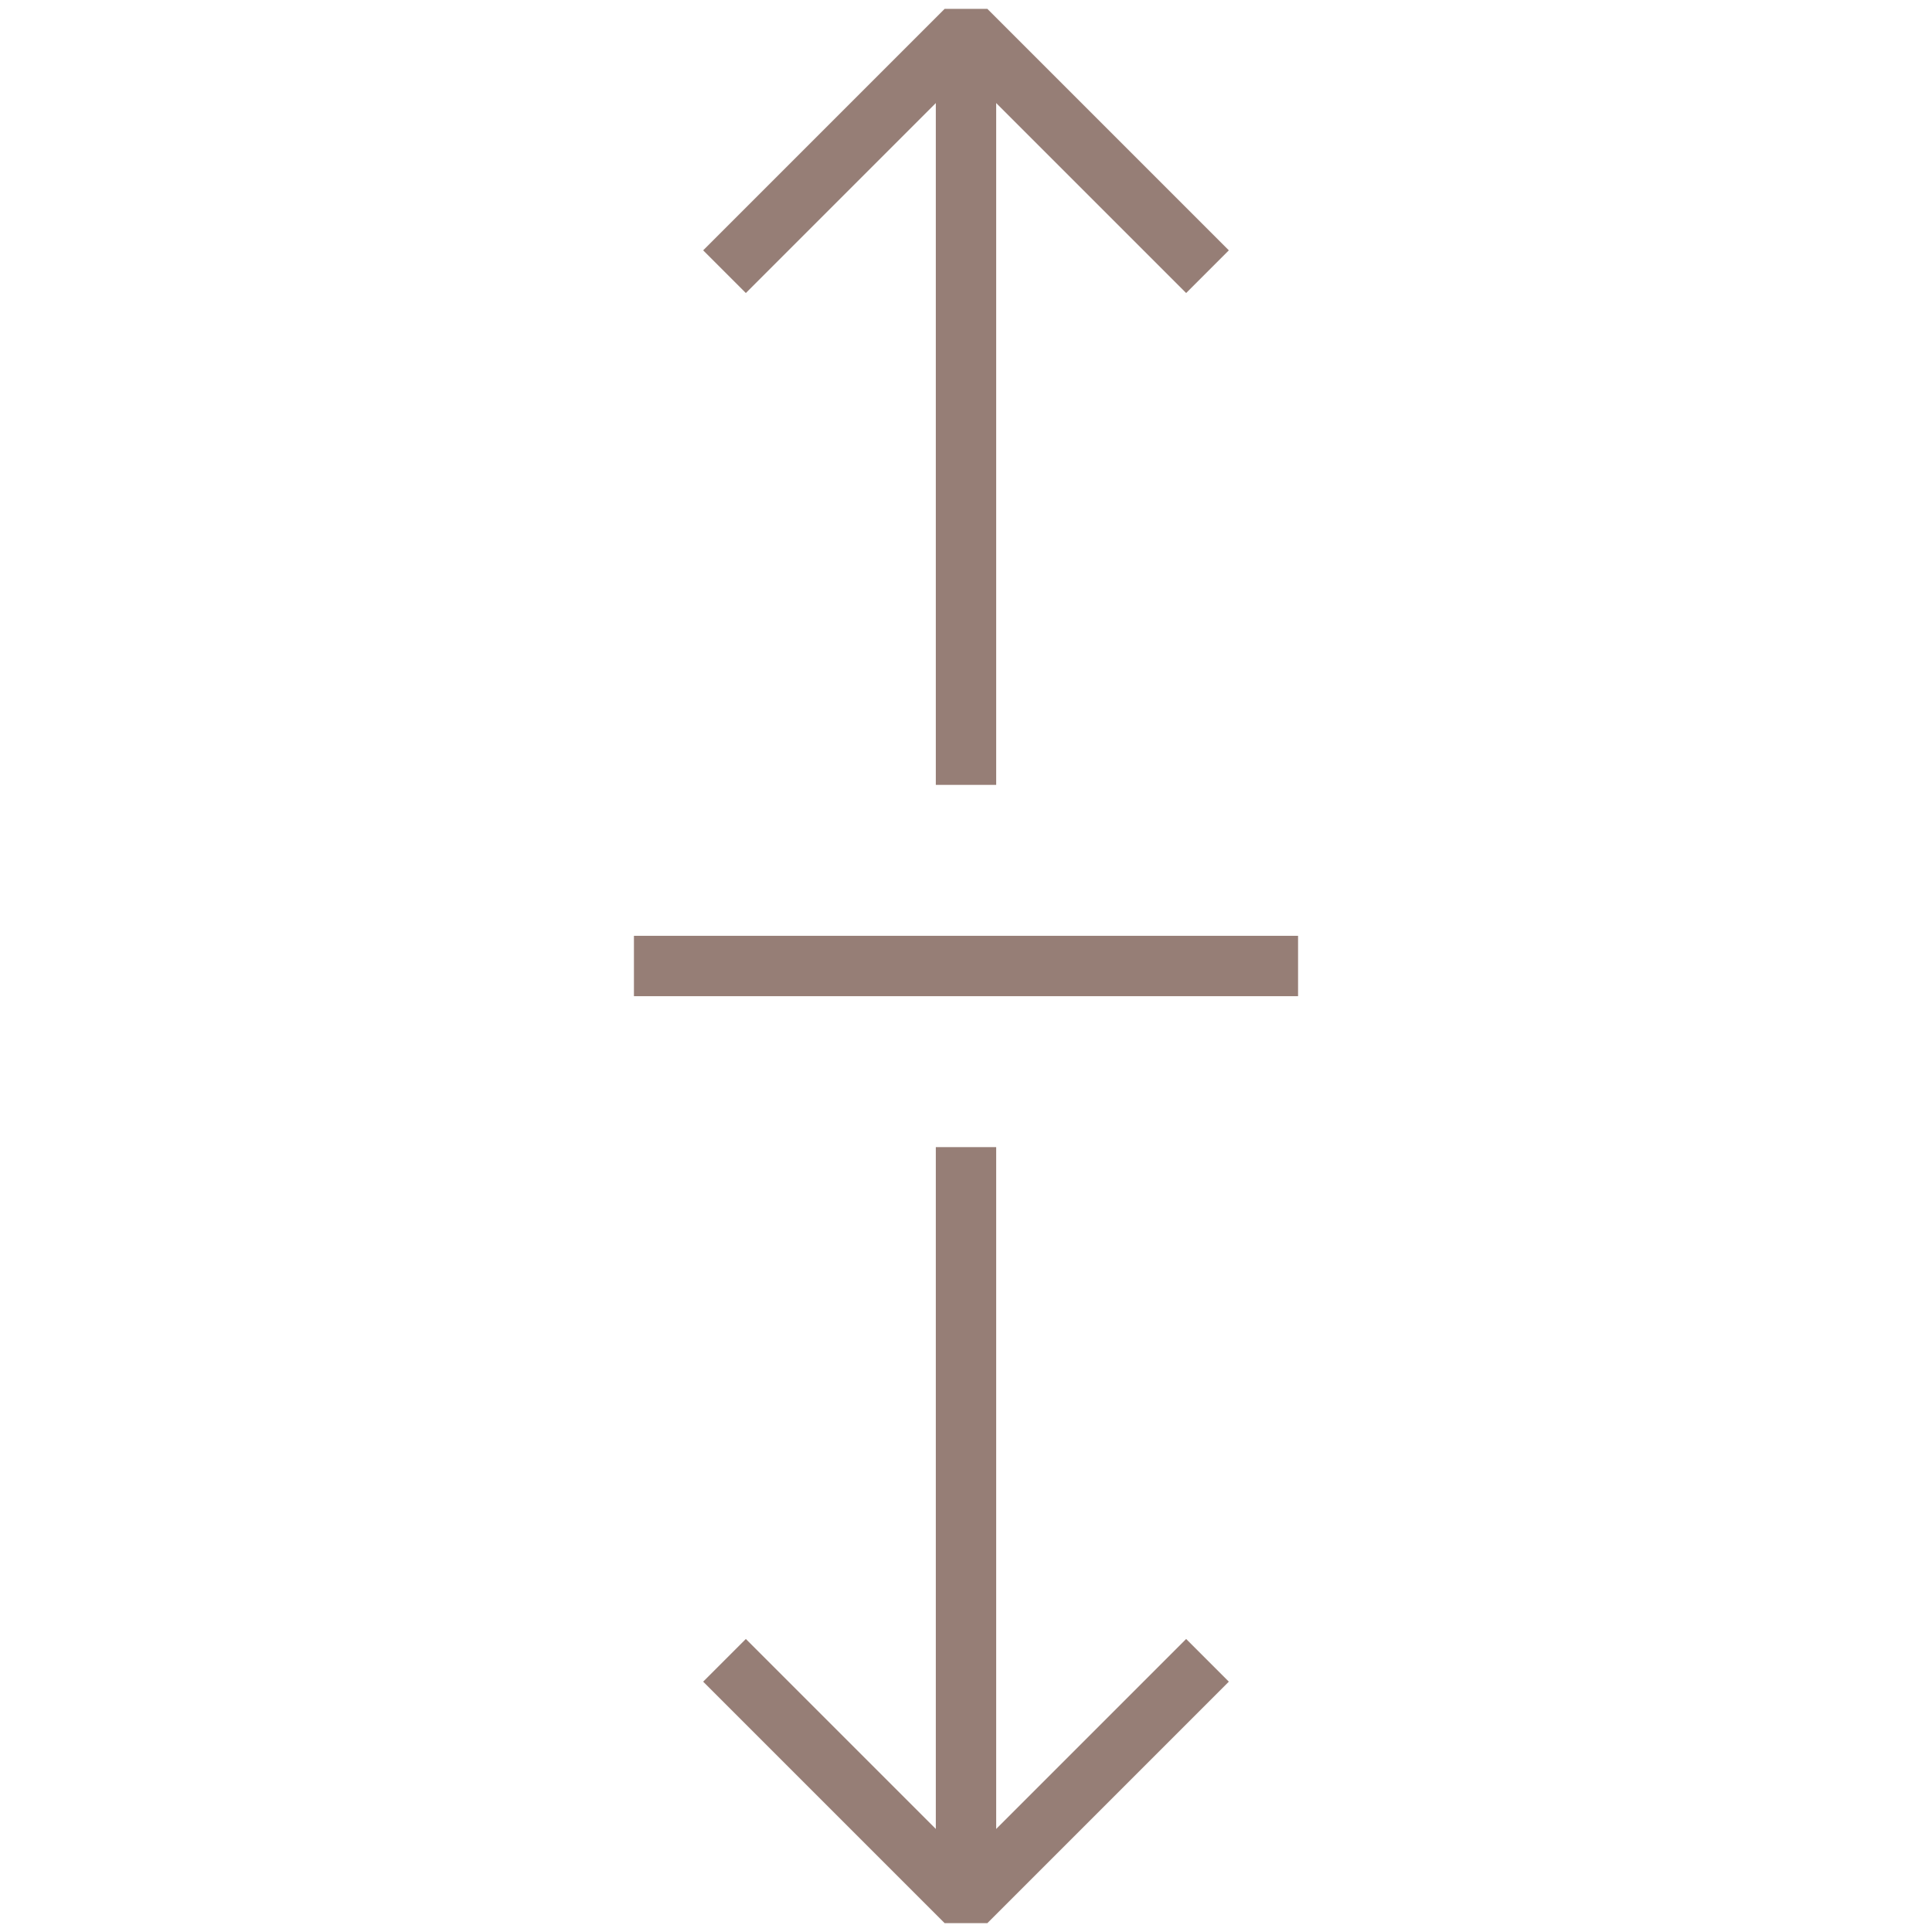 <svg width="64" height="64" viewBox="0 0 64 64" fill="none" xmlns="http://www.w3.org/2000/svg">
<path d="M40 9L32 1L24 9" stroke="#967E76" stroke-width="2" stroke-miterlimit="10" stroke-linejoin="bevel"/>
<path d="M24 55L32 63L40 55" stroke="#967E76" stroke-width="2" stroke-miterlimit="10" stroke-linejoin="bevel"/>
<path d="M32 62V52.323V38" stroke="#967E76" stroke-width="2" stroke-miterlimit="10"/>
<path d="M32 26V22.323V2" stroke="#967E76" stroke-width="2" stroke-miterlimit="10"/>
<path d="M21 32H43" stroke="#967E76" stroke-width="2" stroke-miterlimit="10"/>
</svg>
